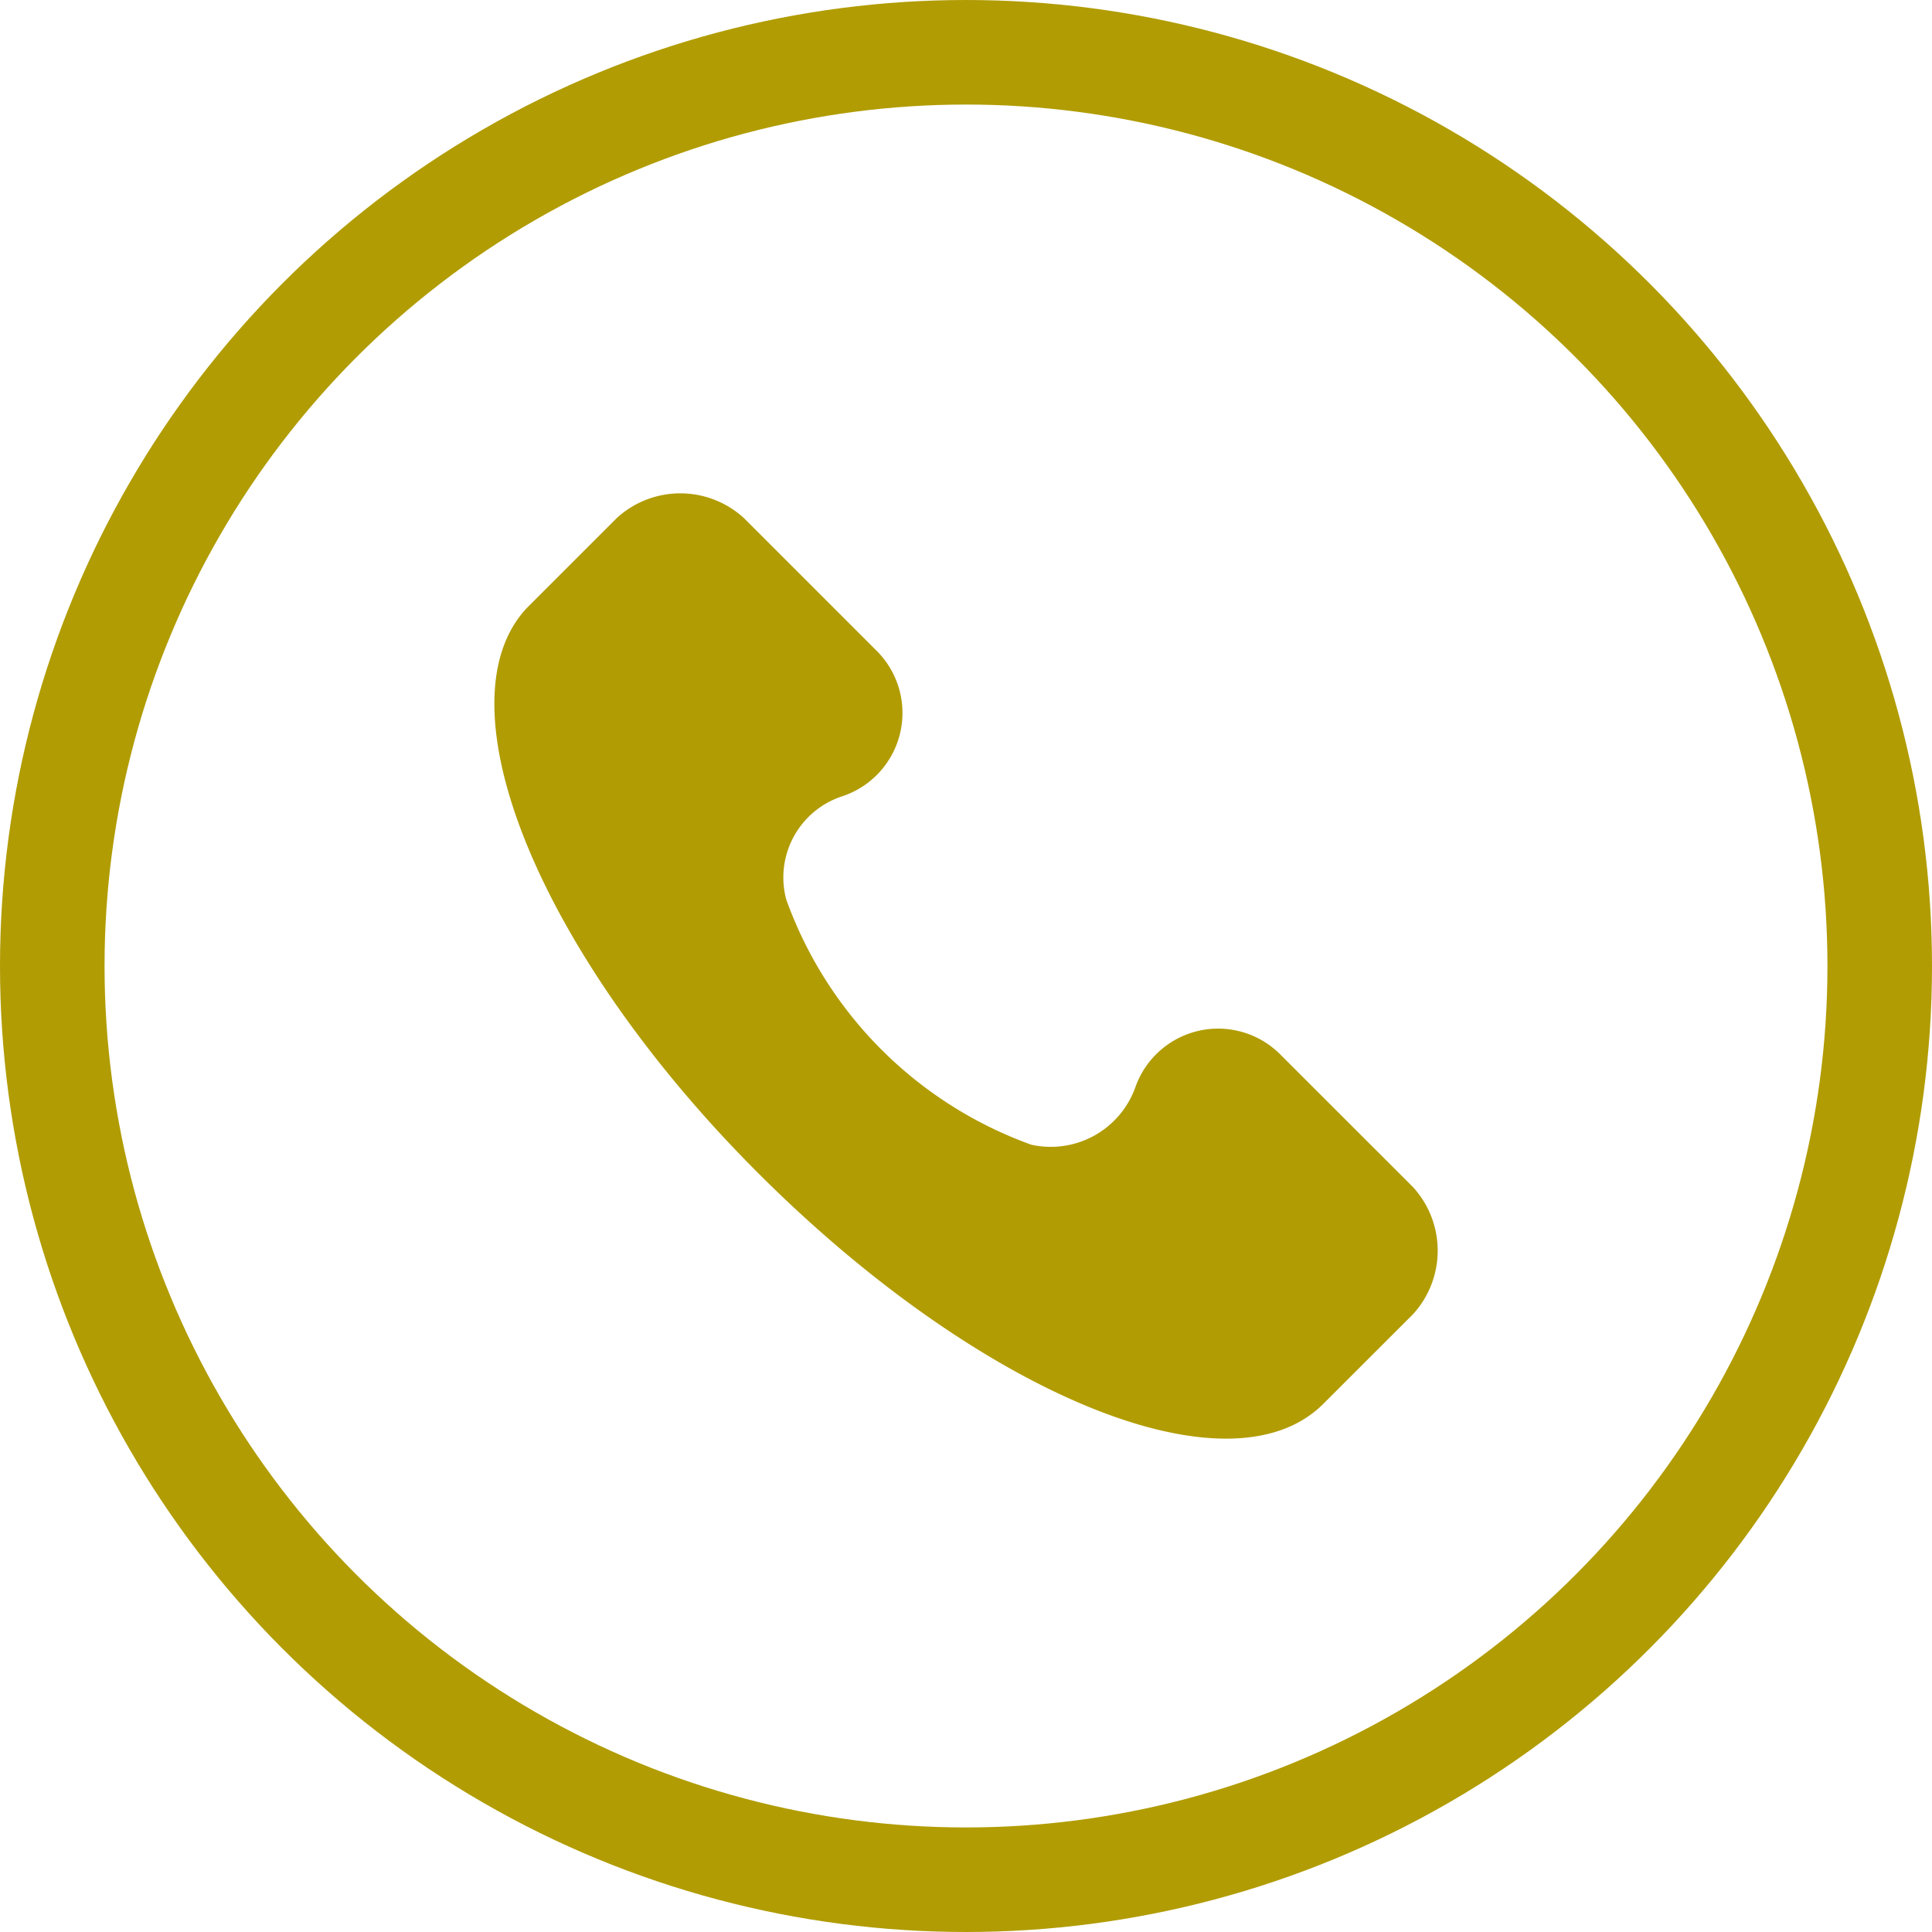 <svg xmlns="http://www.w3.org/2000/svg" width="27.718" height="27.718" viewBox="0 0 27.718 27.718">
  <g id="ico_tel01" transform="translate(-177.716 -177.578)">
    <g id="グループ_18" data-name="グループ 18" transform="translate(184.809 184.656)">
      <g id="グループ_17" data-name="グループ 17">
        <path id="パス_33" data-name="パス 33" d="M197.746,194.368l-1.893-1.892a1.259,1.259,0,0,0-2.095.473,1.289,1.289,0,0,1-1.488.811,5.838,5.838,0,0,1-3.515-3.515,1.225,1.225,0,0,1,.812-1.487,1.259,1.259,0,0,0,.473-2.095l-1.893-1.893a1.35,1.35,0,0,0-1.825,0l-1.284,1.284c-1.285,1.353.135,4.935,3.311,8.111s6.76,4.665,8.111,3.312l1.285-1.284A1.351,1.351,0,0,0,197.746,194.368Z" transform="translate(-184.567 -184.415)" fill="#b19c03"/>
      </g>
    </g>
    <circle id="楕円形_1" data-name="楕円形 1" cx="13.109" cy="13.109" r="13.109" transform="translate(178.466 178.328)" fill="none" stroke="#b19c03" stroke-miterlimit="10" stroke-width="1.5"/>
  </g>
</svg>
